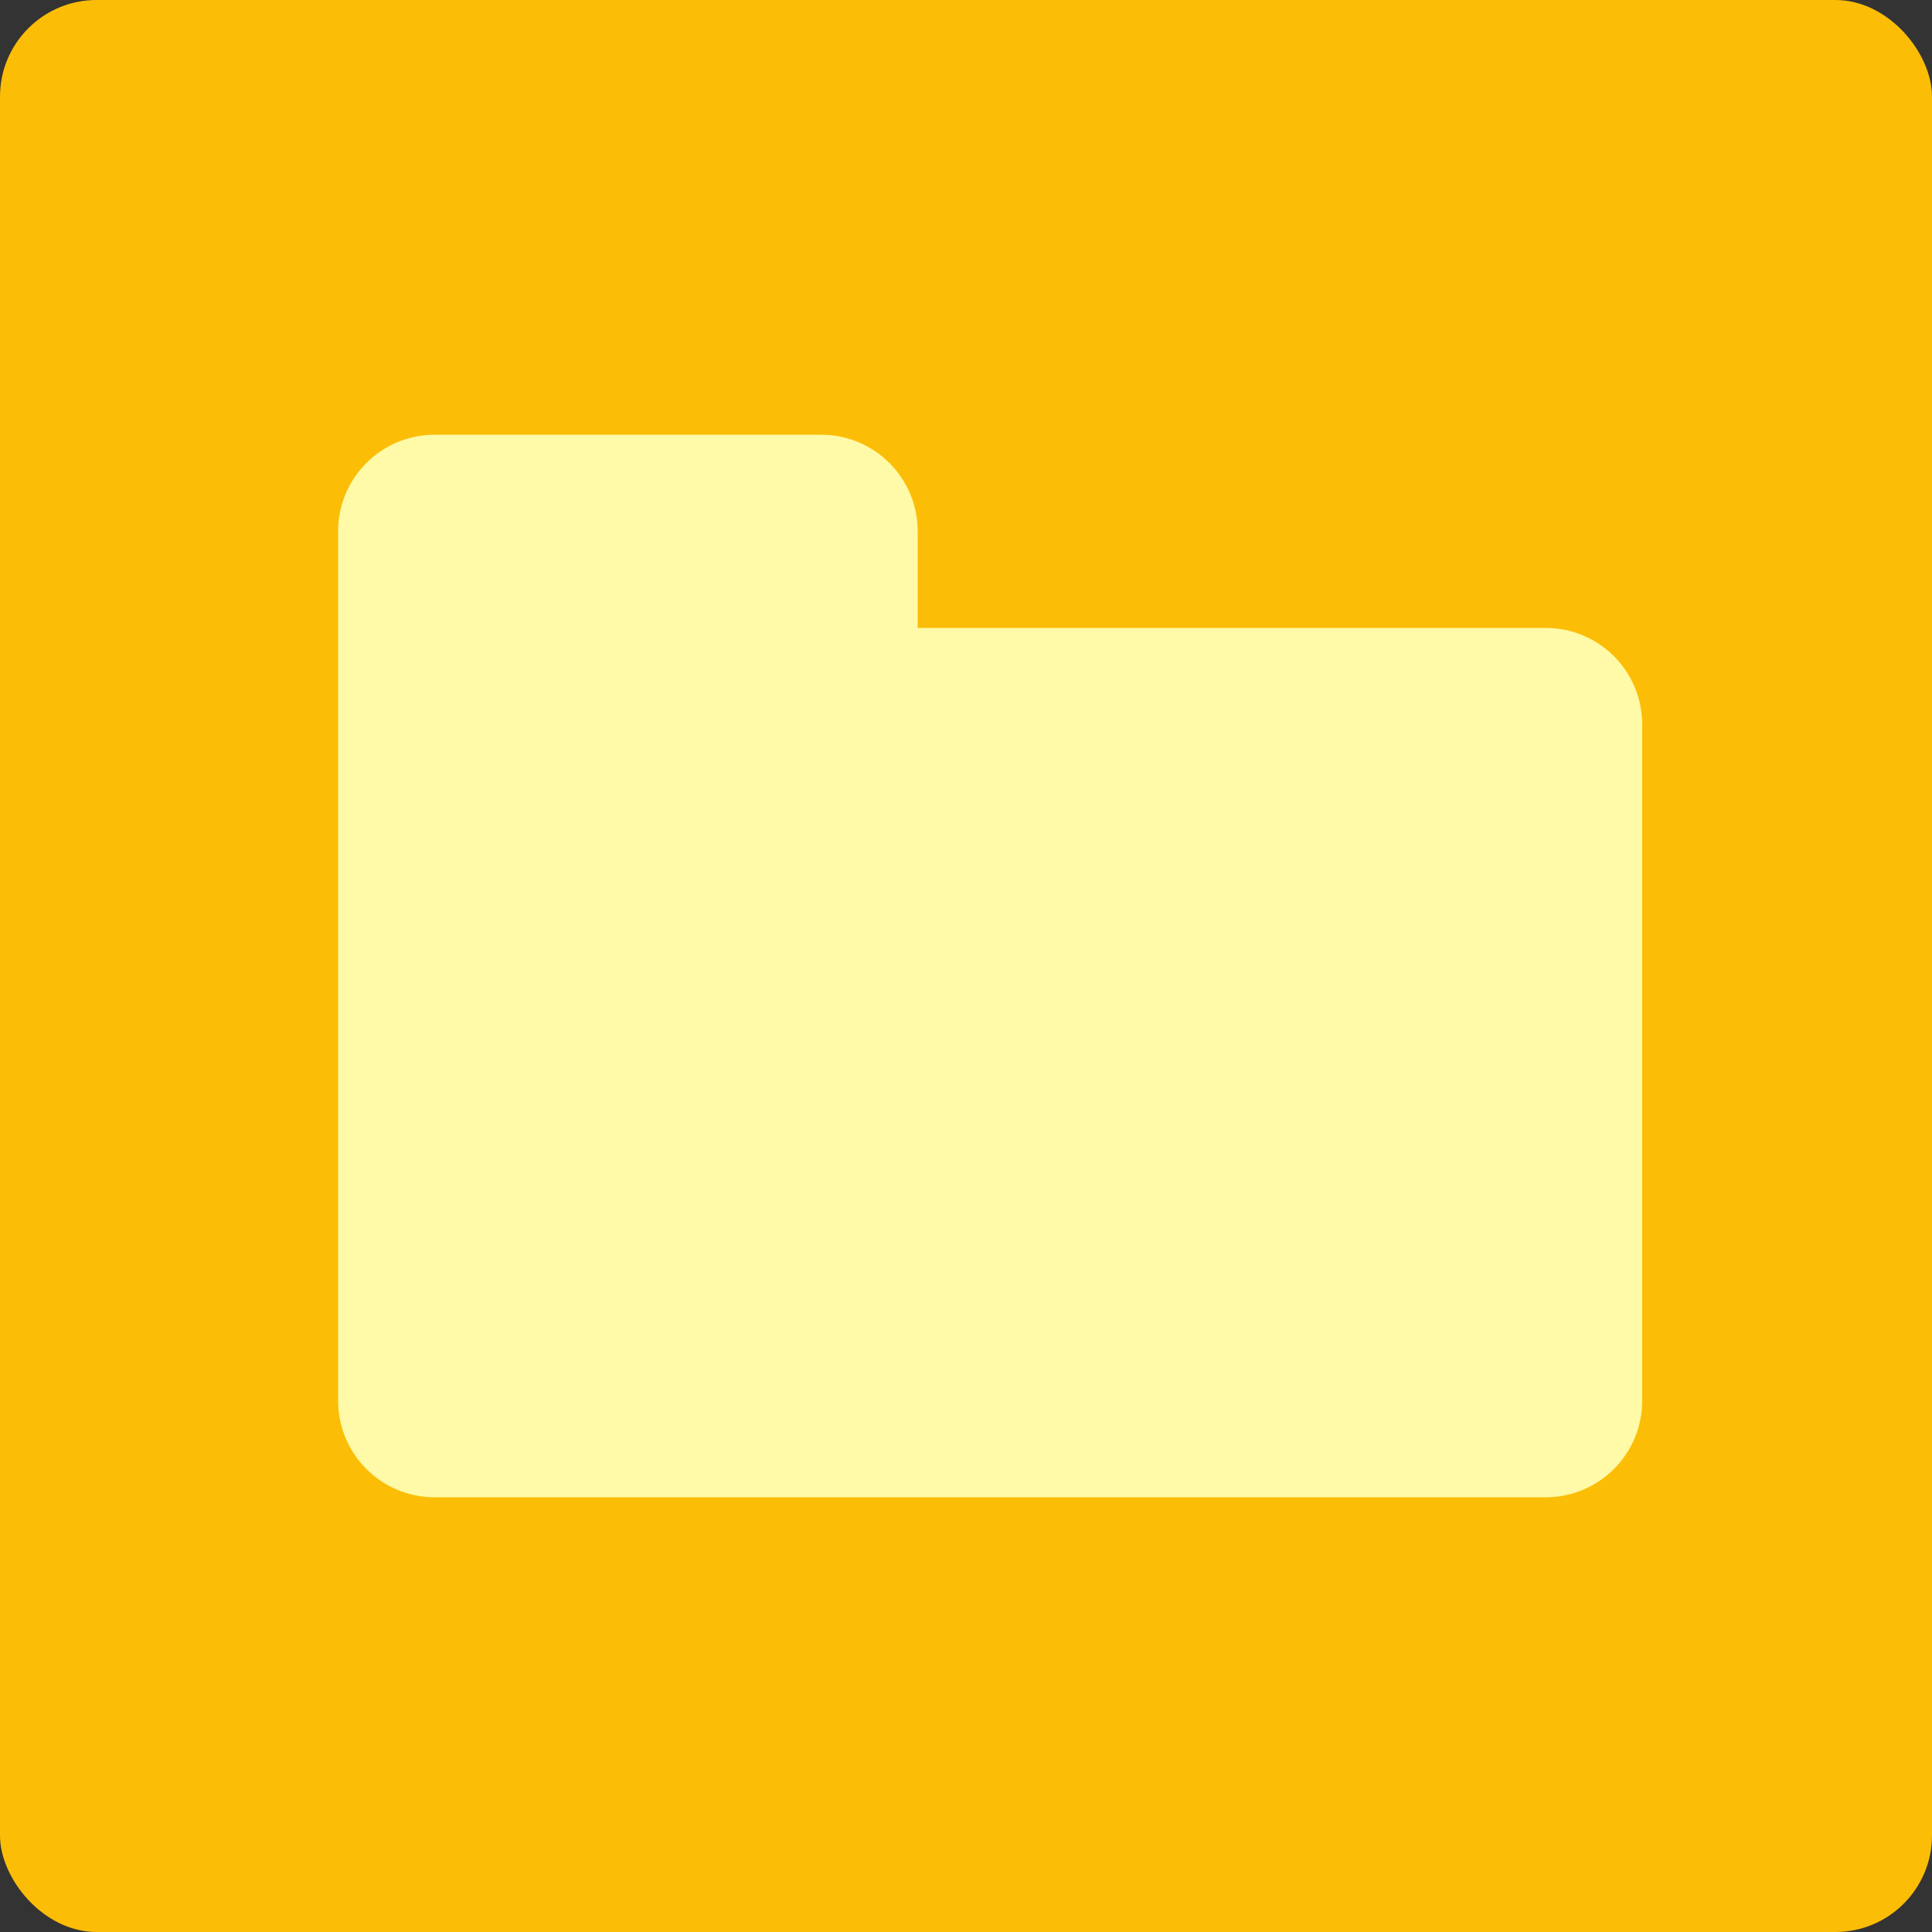 <svg width="40" height="40" viewBox="0 0 40 40" fill="none" xmlns="http://www.w3.org/2000/svg">
<rect x="0" y="0" width="40" height="40" fill="#333333" stroke="none"/>
<rect width="40" height="40" rx="2" fill="#FCBD06"/>
<path d="M17 9C18.105 9 19 9.895 19 11V13H32C33.105 13 34 13.895 34 15V29C34 30.105 33.105 31 32 31H9C7.895 31 7 30.105 7 29V11C7 9.895 7.895 9 9 9H17Z" fill="#FFFAA7"/>
</svg>

